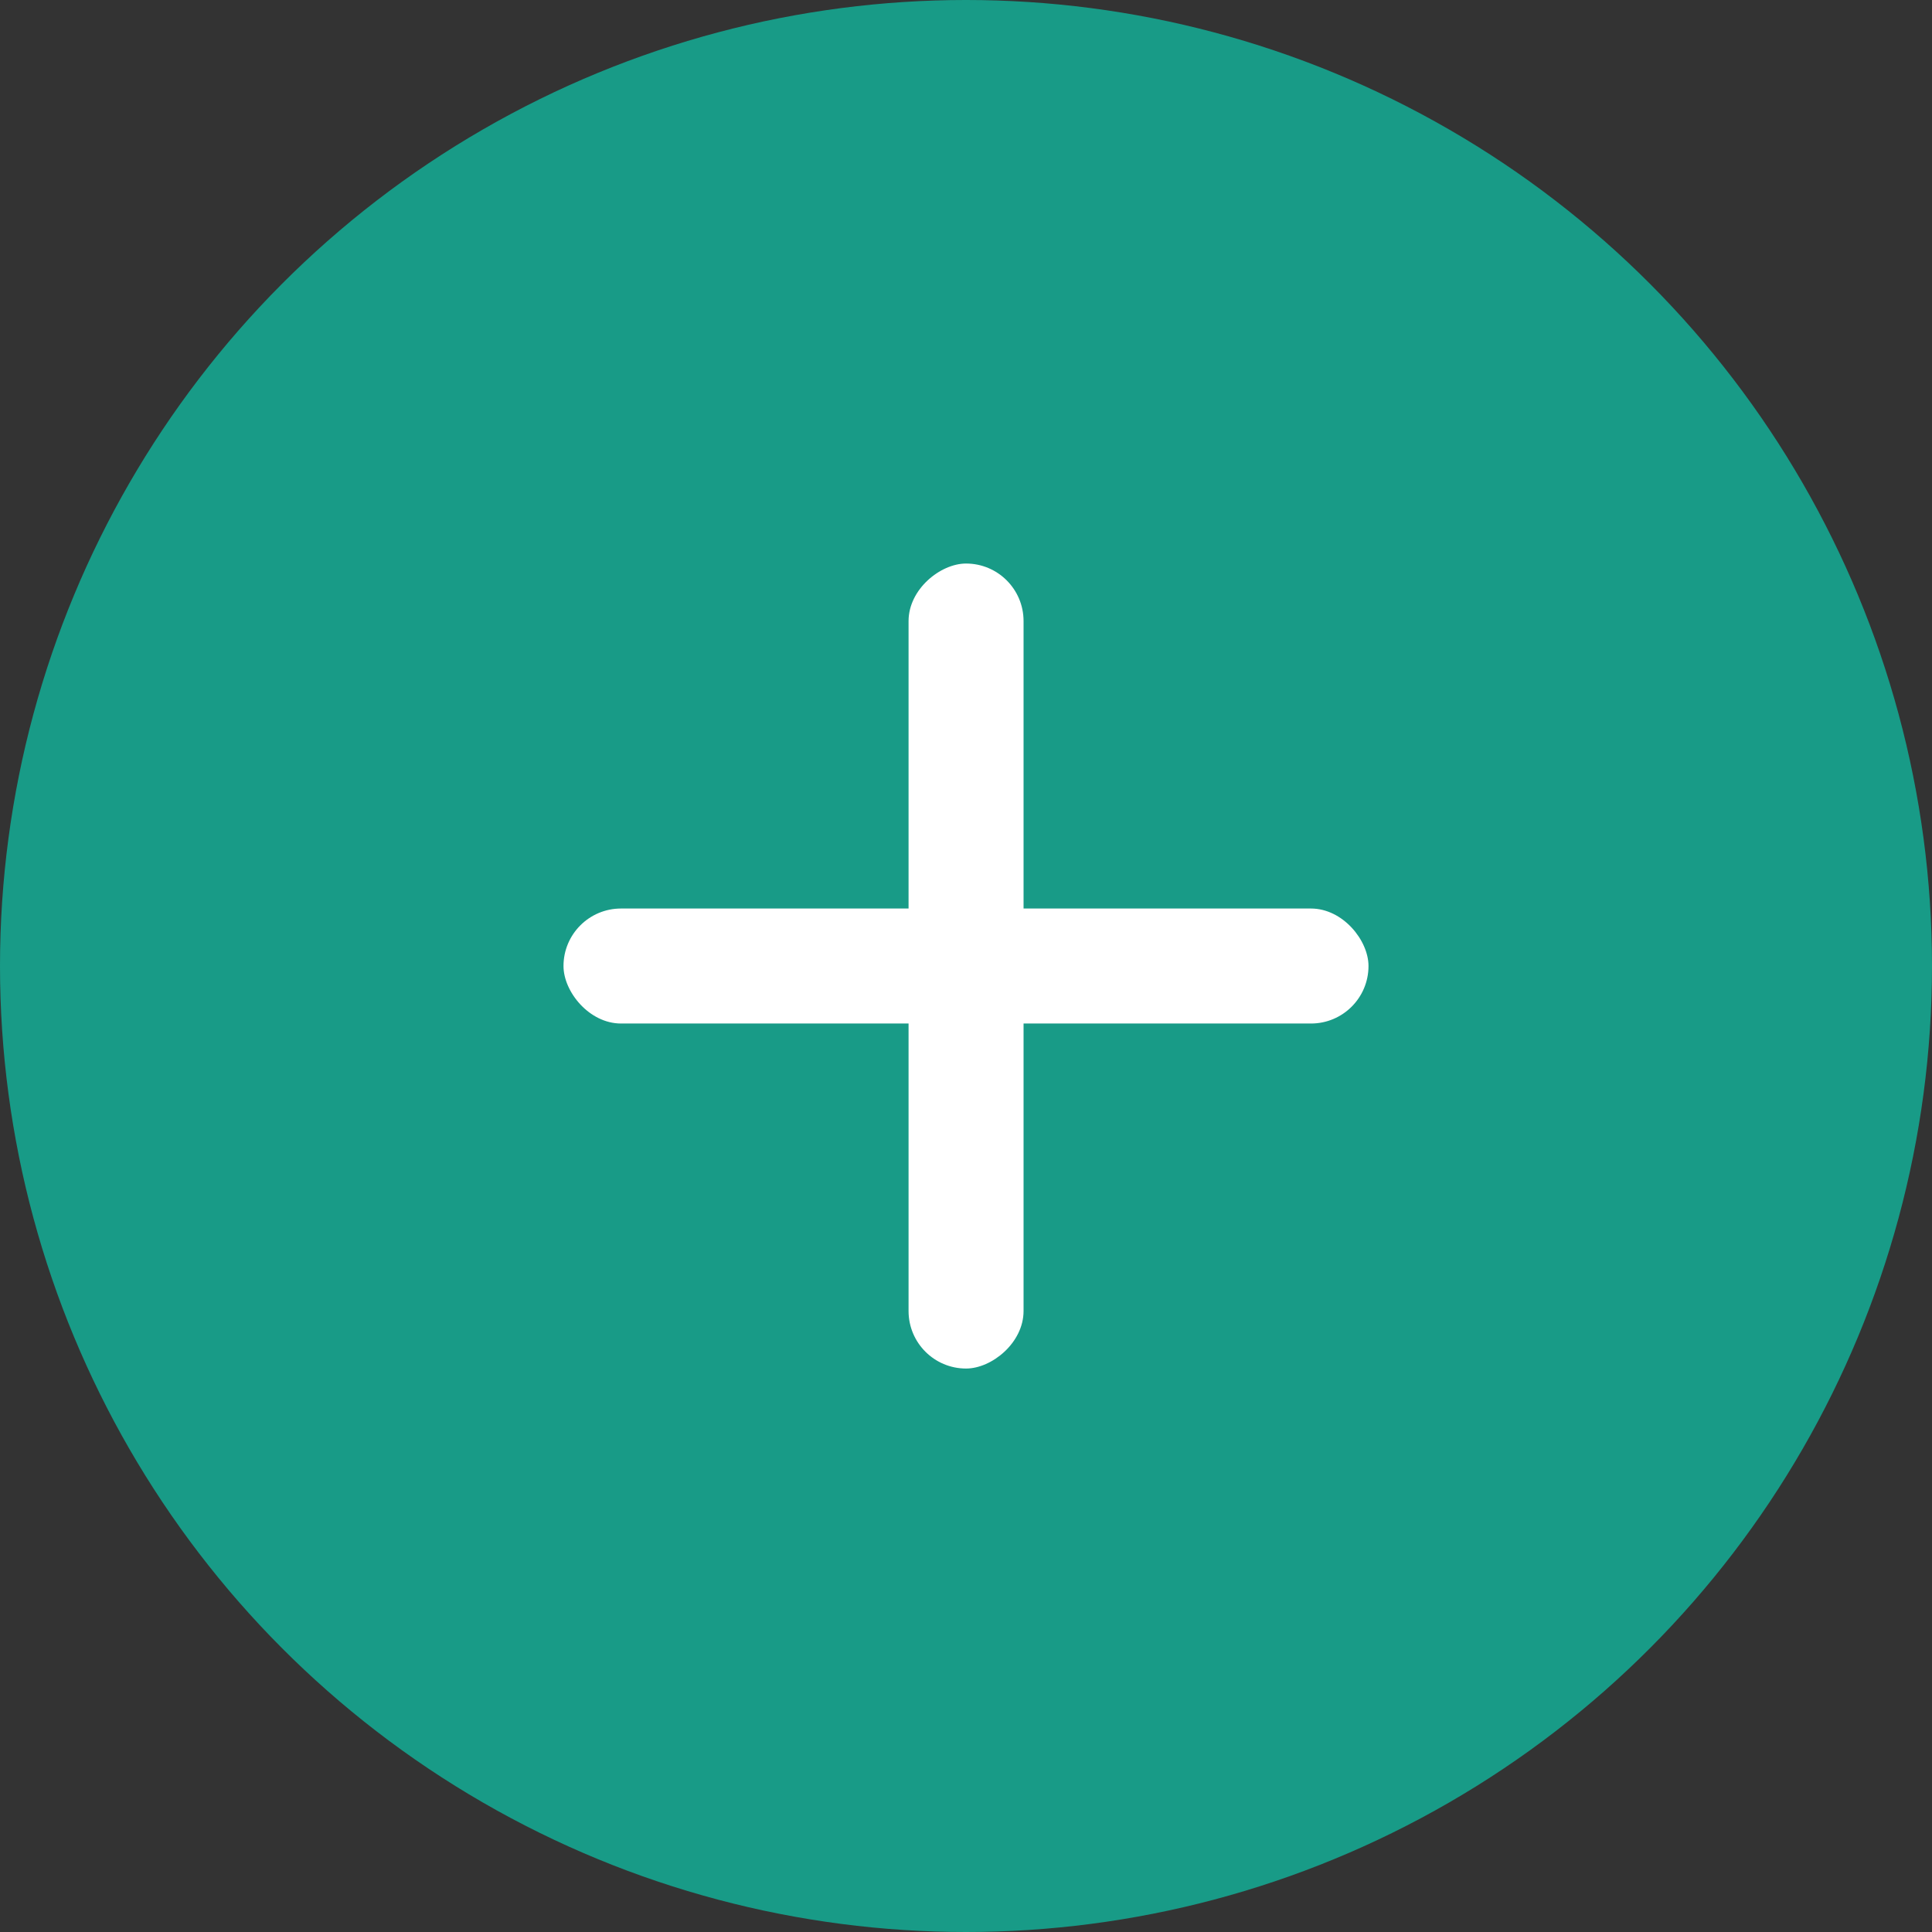 <svg xmlns="http://www.w3.org/2000/svg" width="48" height="48" viewBox="0 0 48 48"><rect x="0" y="0" width="48" height="48" fill="#333333" stroke="none"/><circle cx="24" cy="24" r="24" fill="#189b87"/><g transform="translate(14 14.001)" fill="#fff"><rect width="20" height="2.857" rx="1.429" transform="translate(0 8.571)"/><rect width="20" height="2.857" rx="1.429" transform="rotate(90 5.715 5.715)"/></g></svg>